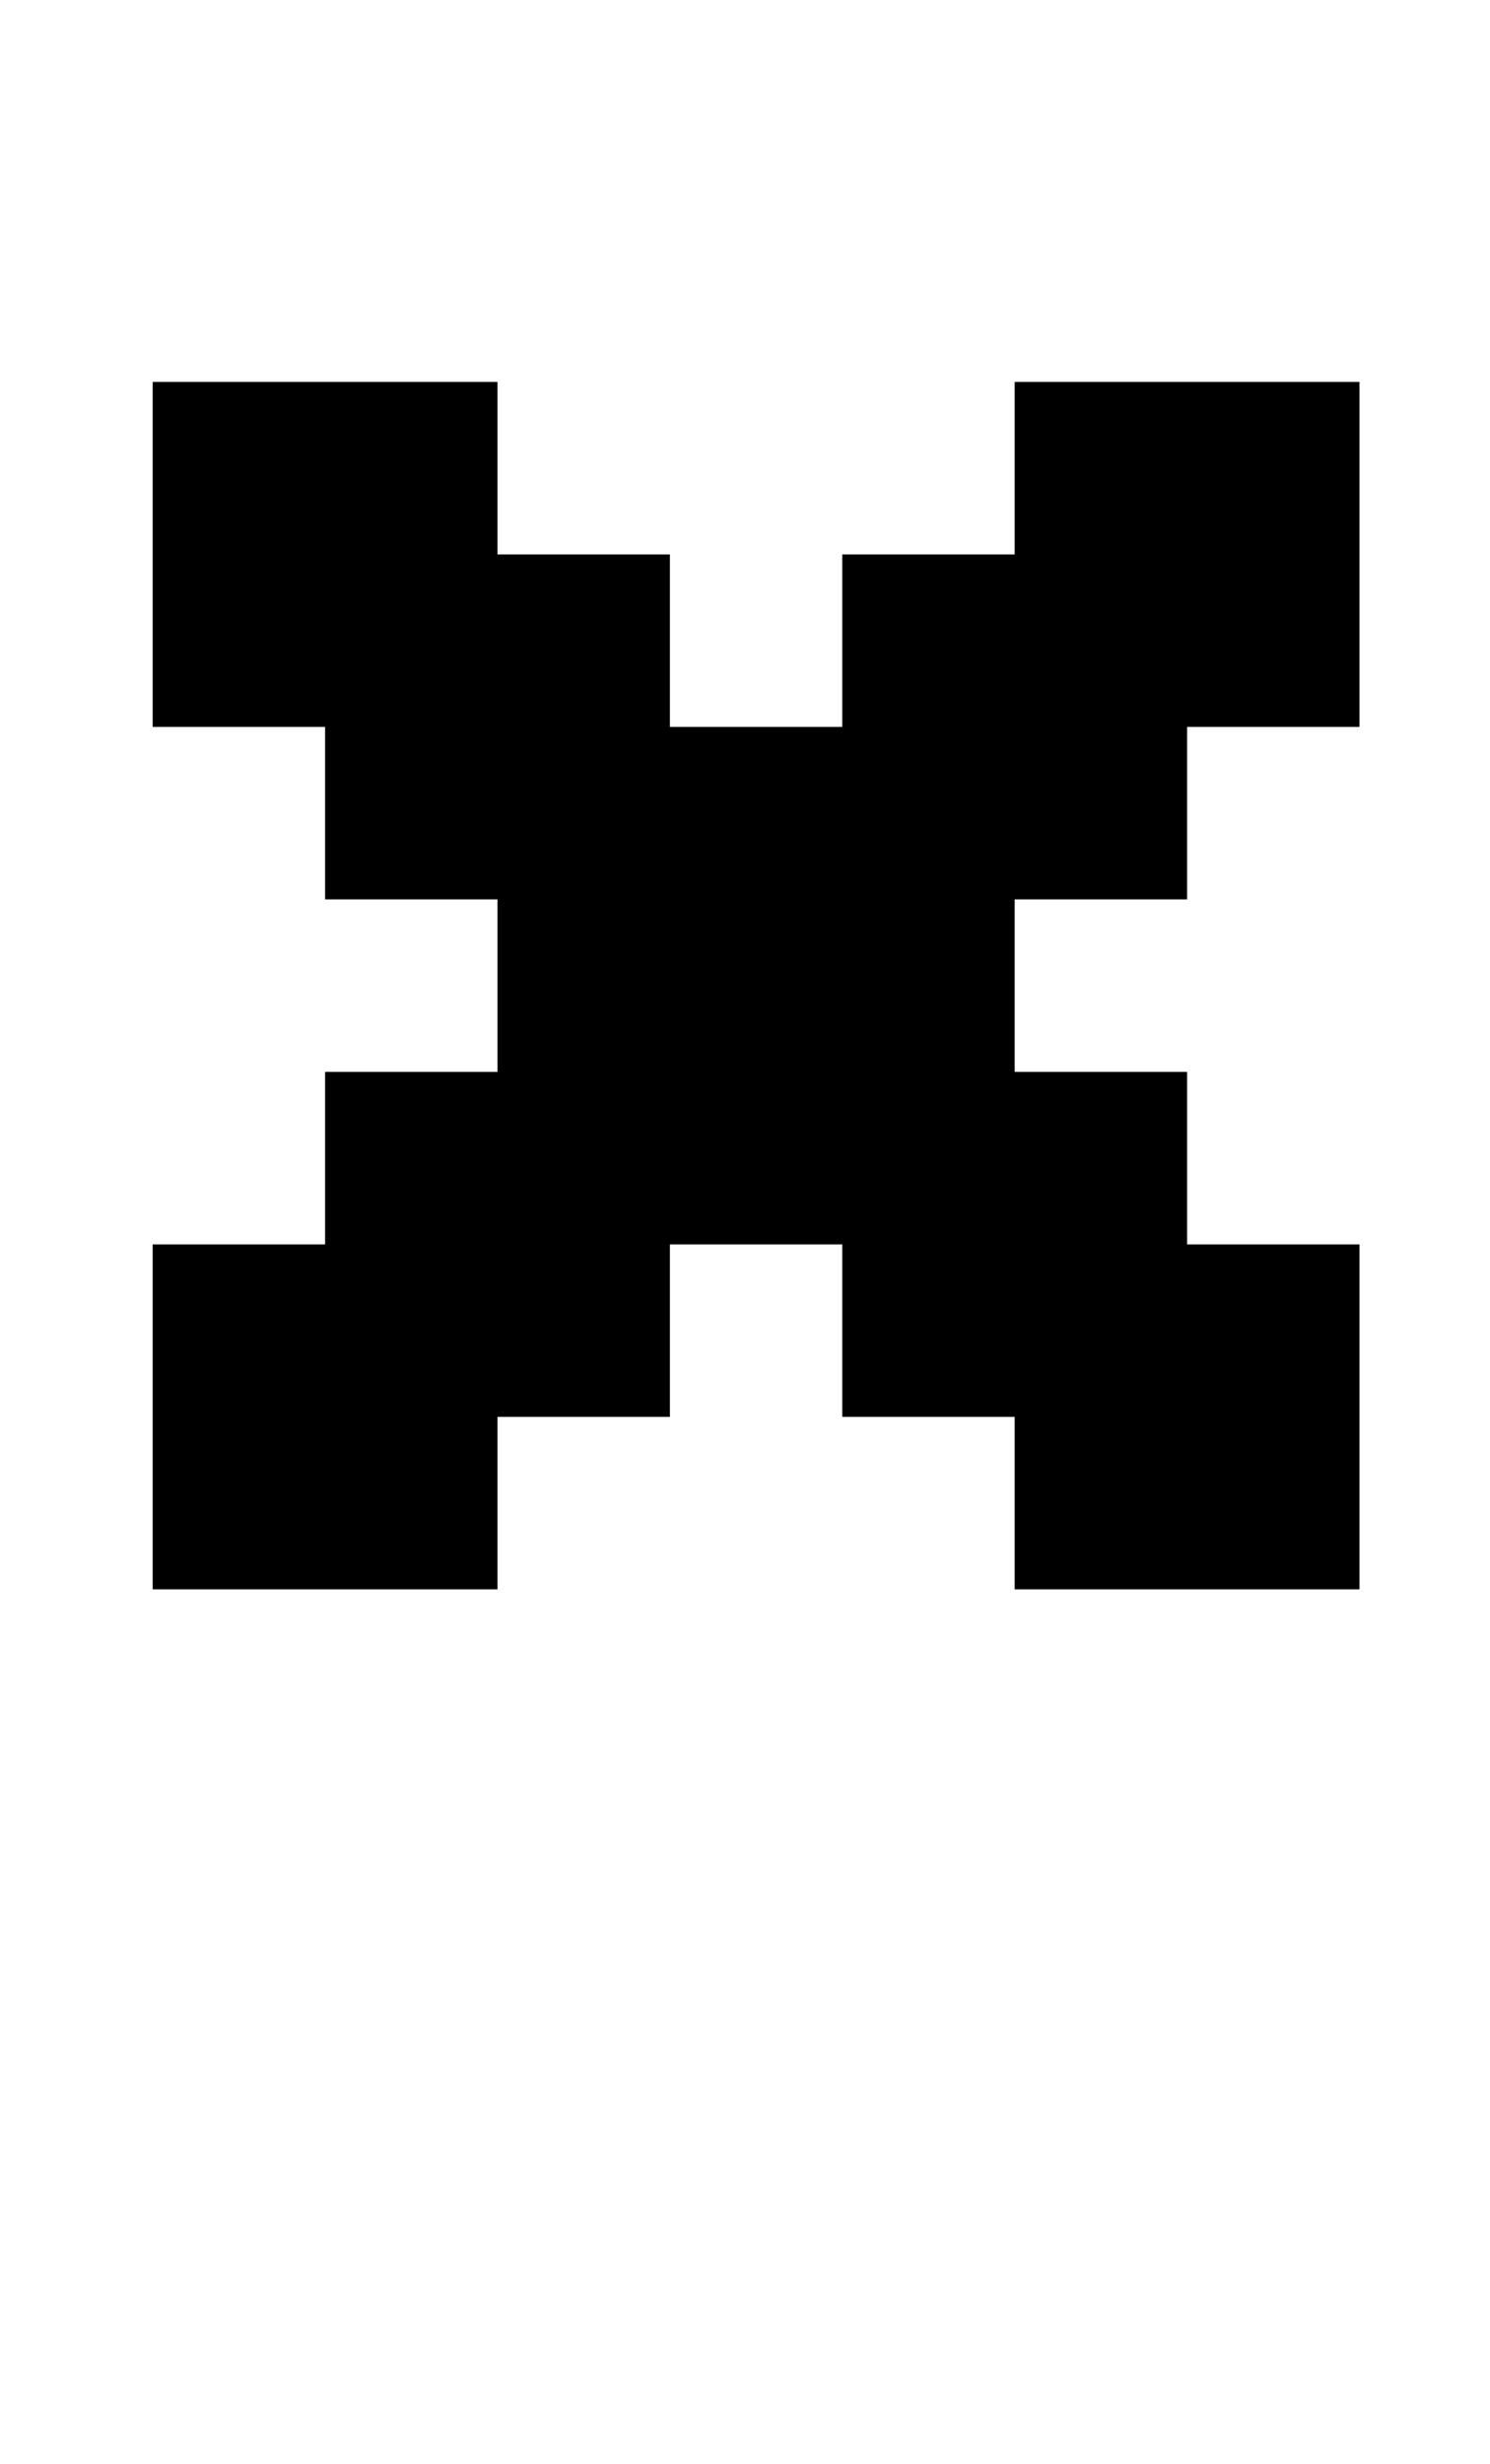 <?xml version="1.0" standalone="no"?>
<!DOCTYPE svg PUBLIC "-//W3C//DTD SVG 1.1//EN" "http://www.w3.org/Graphics/SVG/1.1/DTD/svg11.dtd" >
<svg xmlns="http://www.w3.org/2000/svg" xmlns:xlink="http://www.w3.org/1999/xlink" version="1.1" viewBox="-10 0 605 1000">
   <path fill="currentColor"
d="M542 645h-140v-70h-70v-70h-70v70h-70v70h-140v-140h70v-70h70v-70h-70v-70h-70v-140h140v70h70v70h70v-70h70v-70h140v140h-70v70h-70v70h70v70h70v140z" />
</svg>
